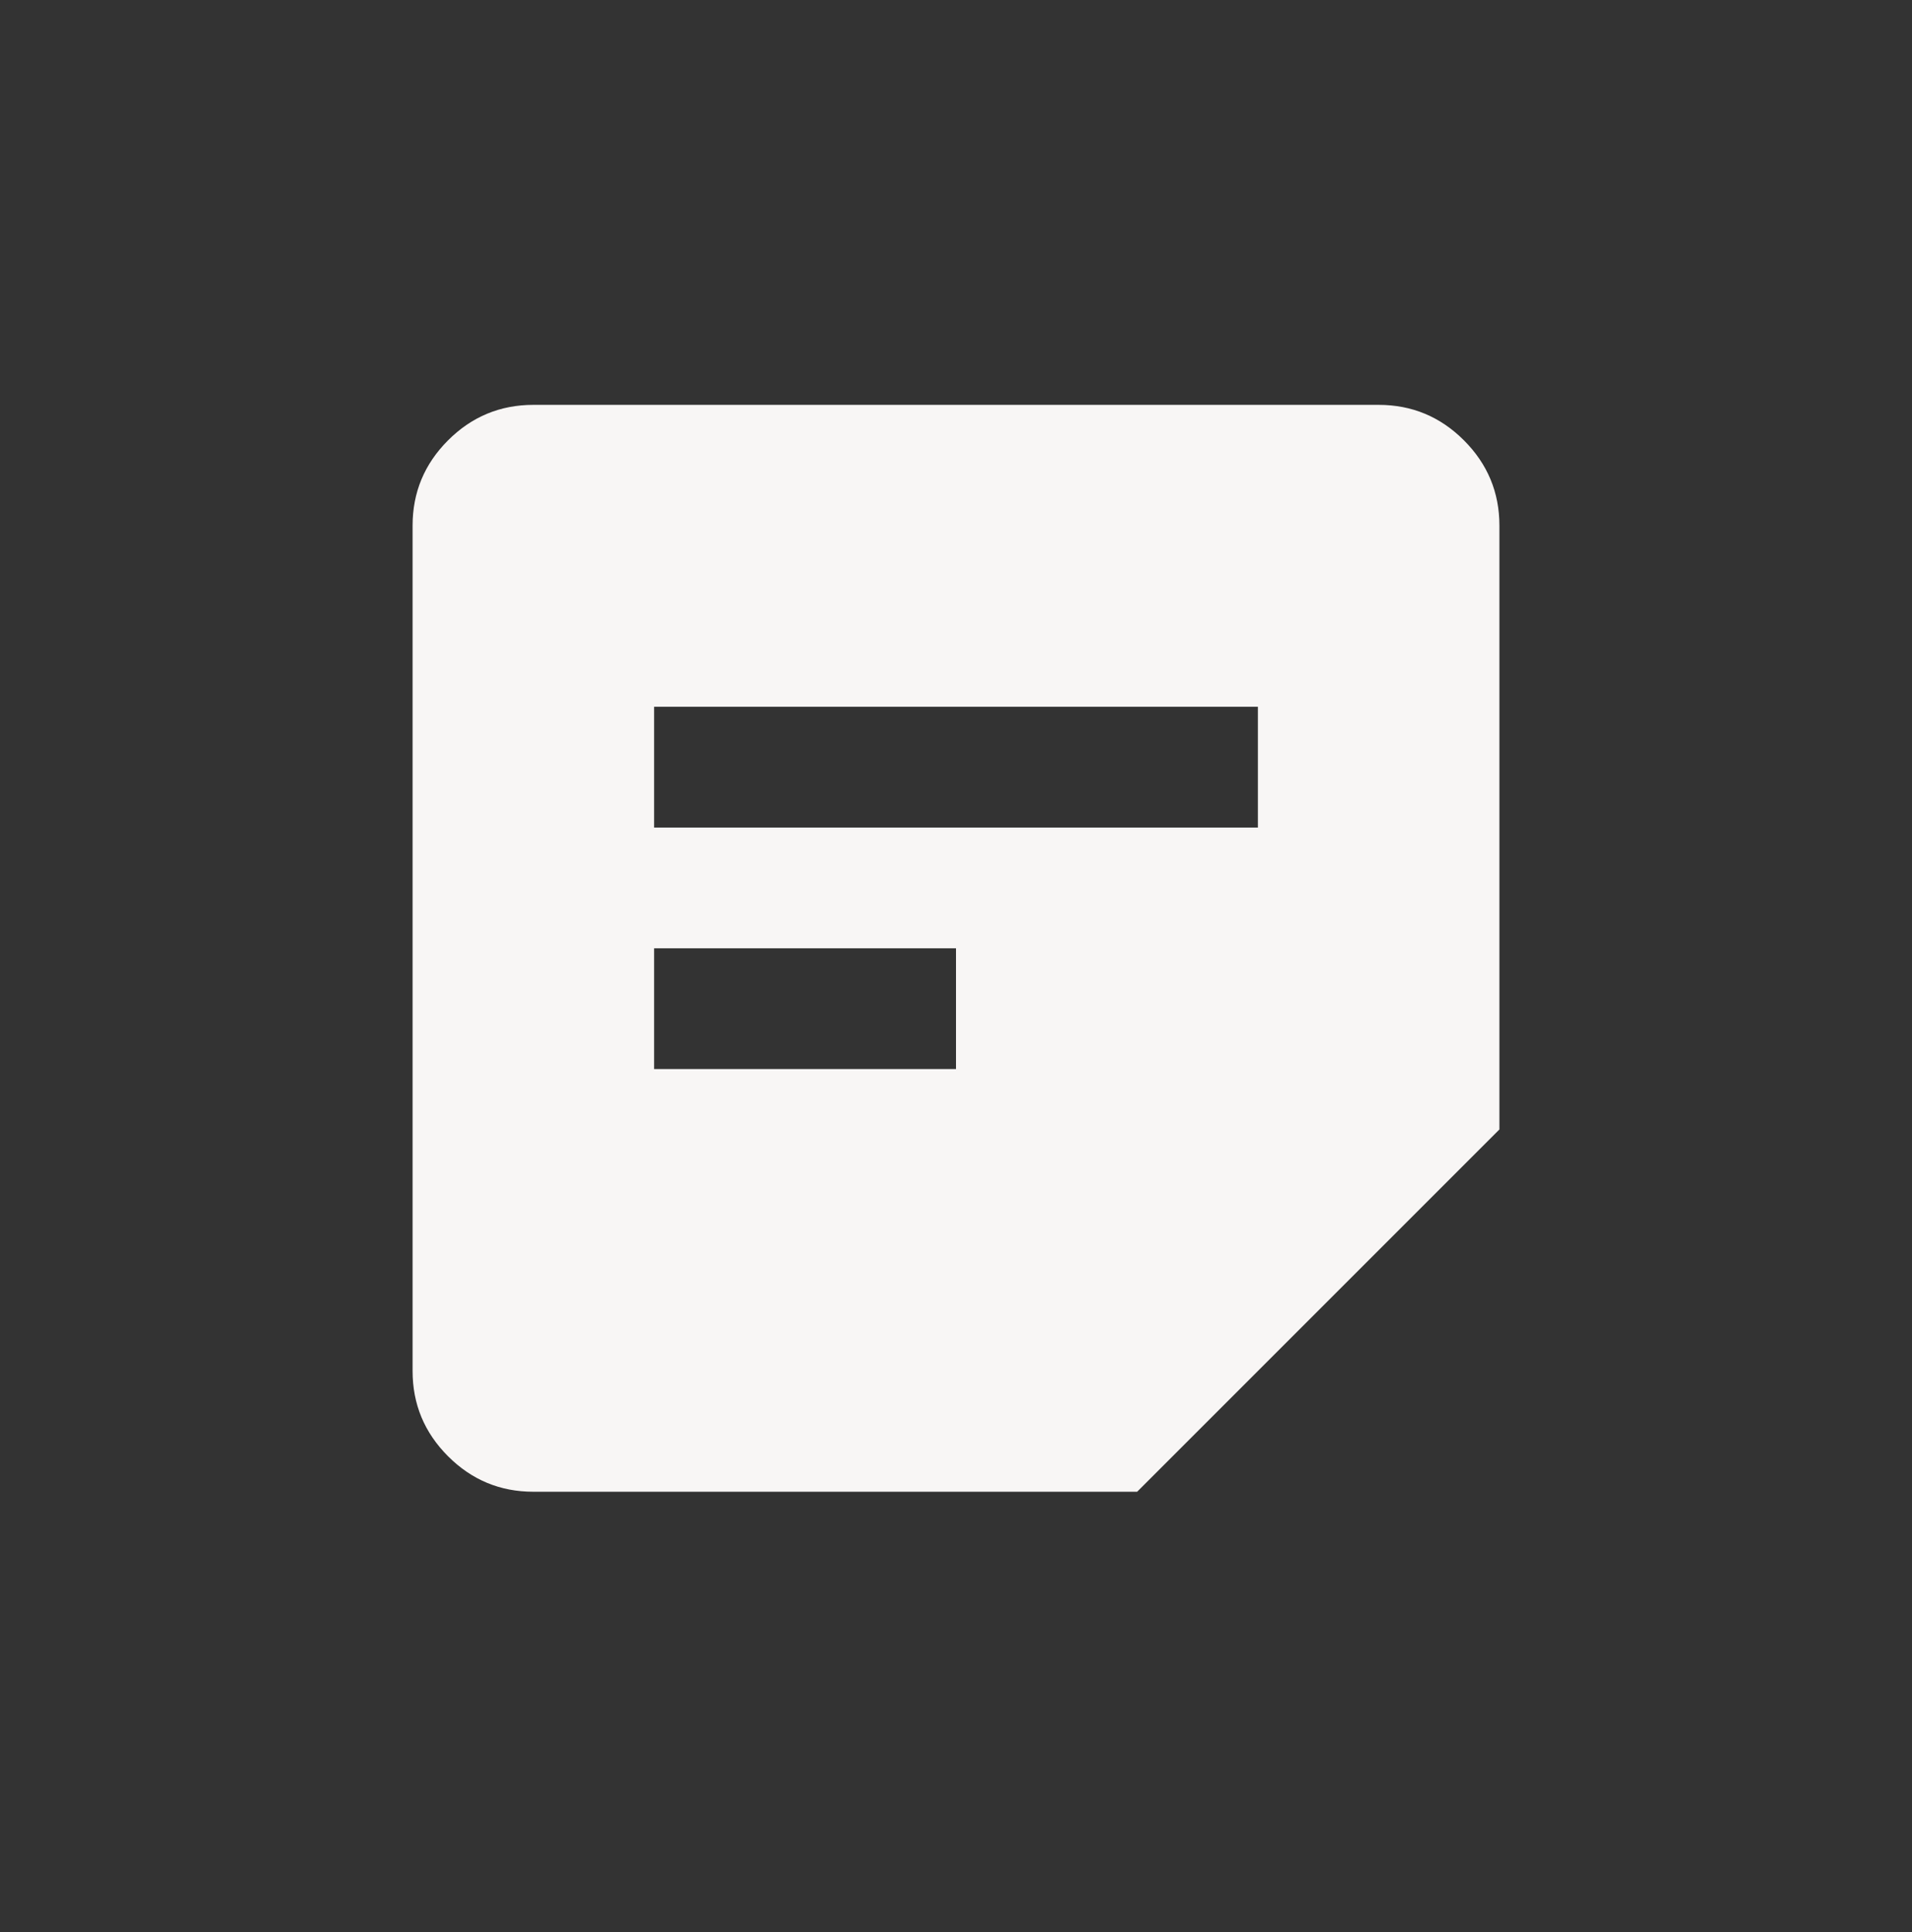 <?xml version="1.0" encoding="UTF-8" standalone="no"?>
<!DOCTYPE svg PUBLIC "-//W3C//DTD SVG 1.1//EN" "http://www.w3.org/Graphics/SVG/1.1/DTD/svg11.dtd">
<svg width="100%" height="100%" viewBox="0 0 95 96" version="1.1" xmlns="http://www.w3.org/2000/svg" xmlns:xlink="http://www.w3.org/1999/xlink" xml:space="preserve" xmlns:serif="http://www.serif.com/" style="fill-rule:evenodd;clip-rule:evenodd;stroke-linejoin:round;stroke-miterlimit:2;">
    <rect x="0" y="0" width="95" height="96" fill="#333333" stroke="none"/>
    <g transform="matrix(1,0,0,1,0,-1501)">
        <g id="Page-58" serif:id="Page 58" transform="matrix(1,0,0,1,0.383,1500.34)">
            <rect x="0" y="0" width="94.233" height="96.25" style="fill:none;"/>
            <g transform="matrix(1,0,0,1,0,-0.7)">
                <g id="Layer-1" serif:id="Layer 1">
                    <path d="M62.117,42.475L32.117,42.475L32.117,36.475L62.117,36.475L62.117,42.475ZM47.117,54.475L32.117,54.475L32.117,48.475L47.117,48.475L47.117,54.475ZM72.354,23.237C71.179,22.062 69.767,21.475 68.117,21.475L26.117,21.475C24.467,21.475 23.054,22.062 21.879,23.237C20.704,24.412 20.117,25.825 20.117,27.475L20.117,69.475C20.117,71.125 20.704,72.537 21.879,73.712C23.054,74.887 24.467,75.475 26.117,75.475L56.117,75.475L74.117,57.475L74.117,27.475C74.117,25.825 73.529,24.412 72.354,23.237" style="fill:rgb(248,246,245);fill-rule:nonzero;"/>
                </g>
            </g>
        </g>
    </g>
</svg>

